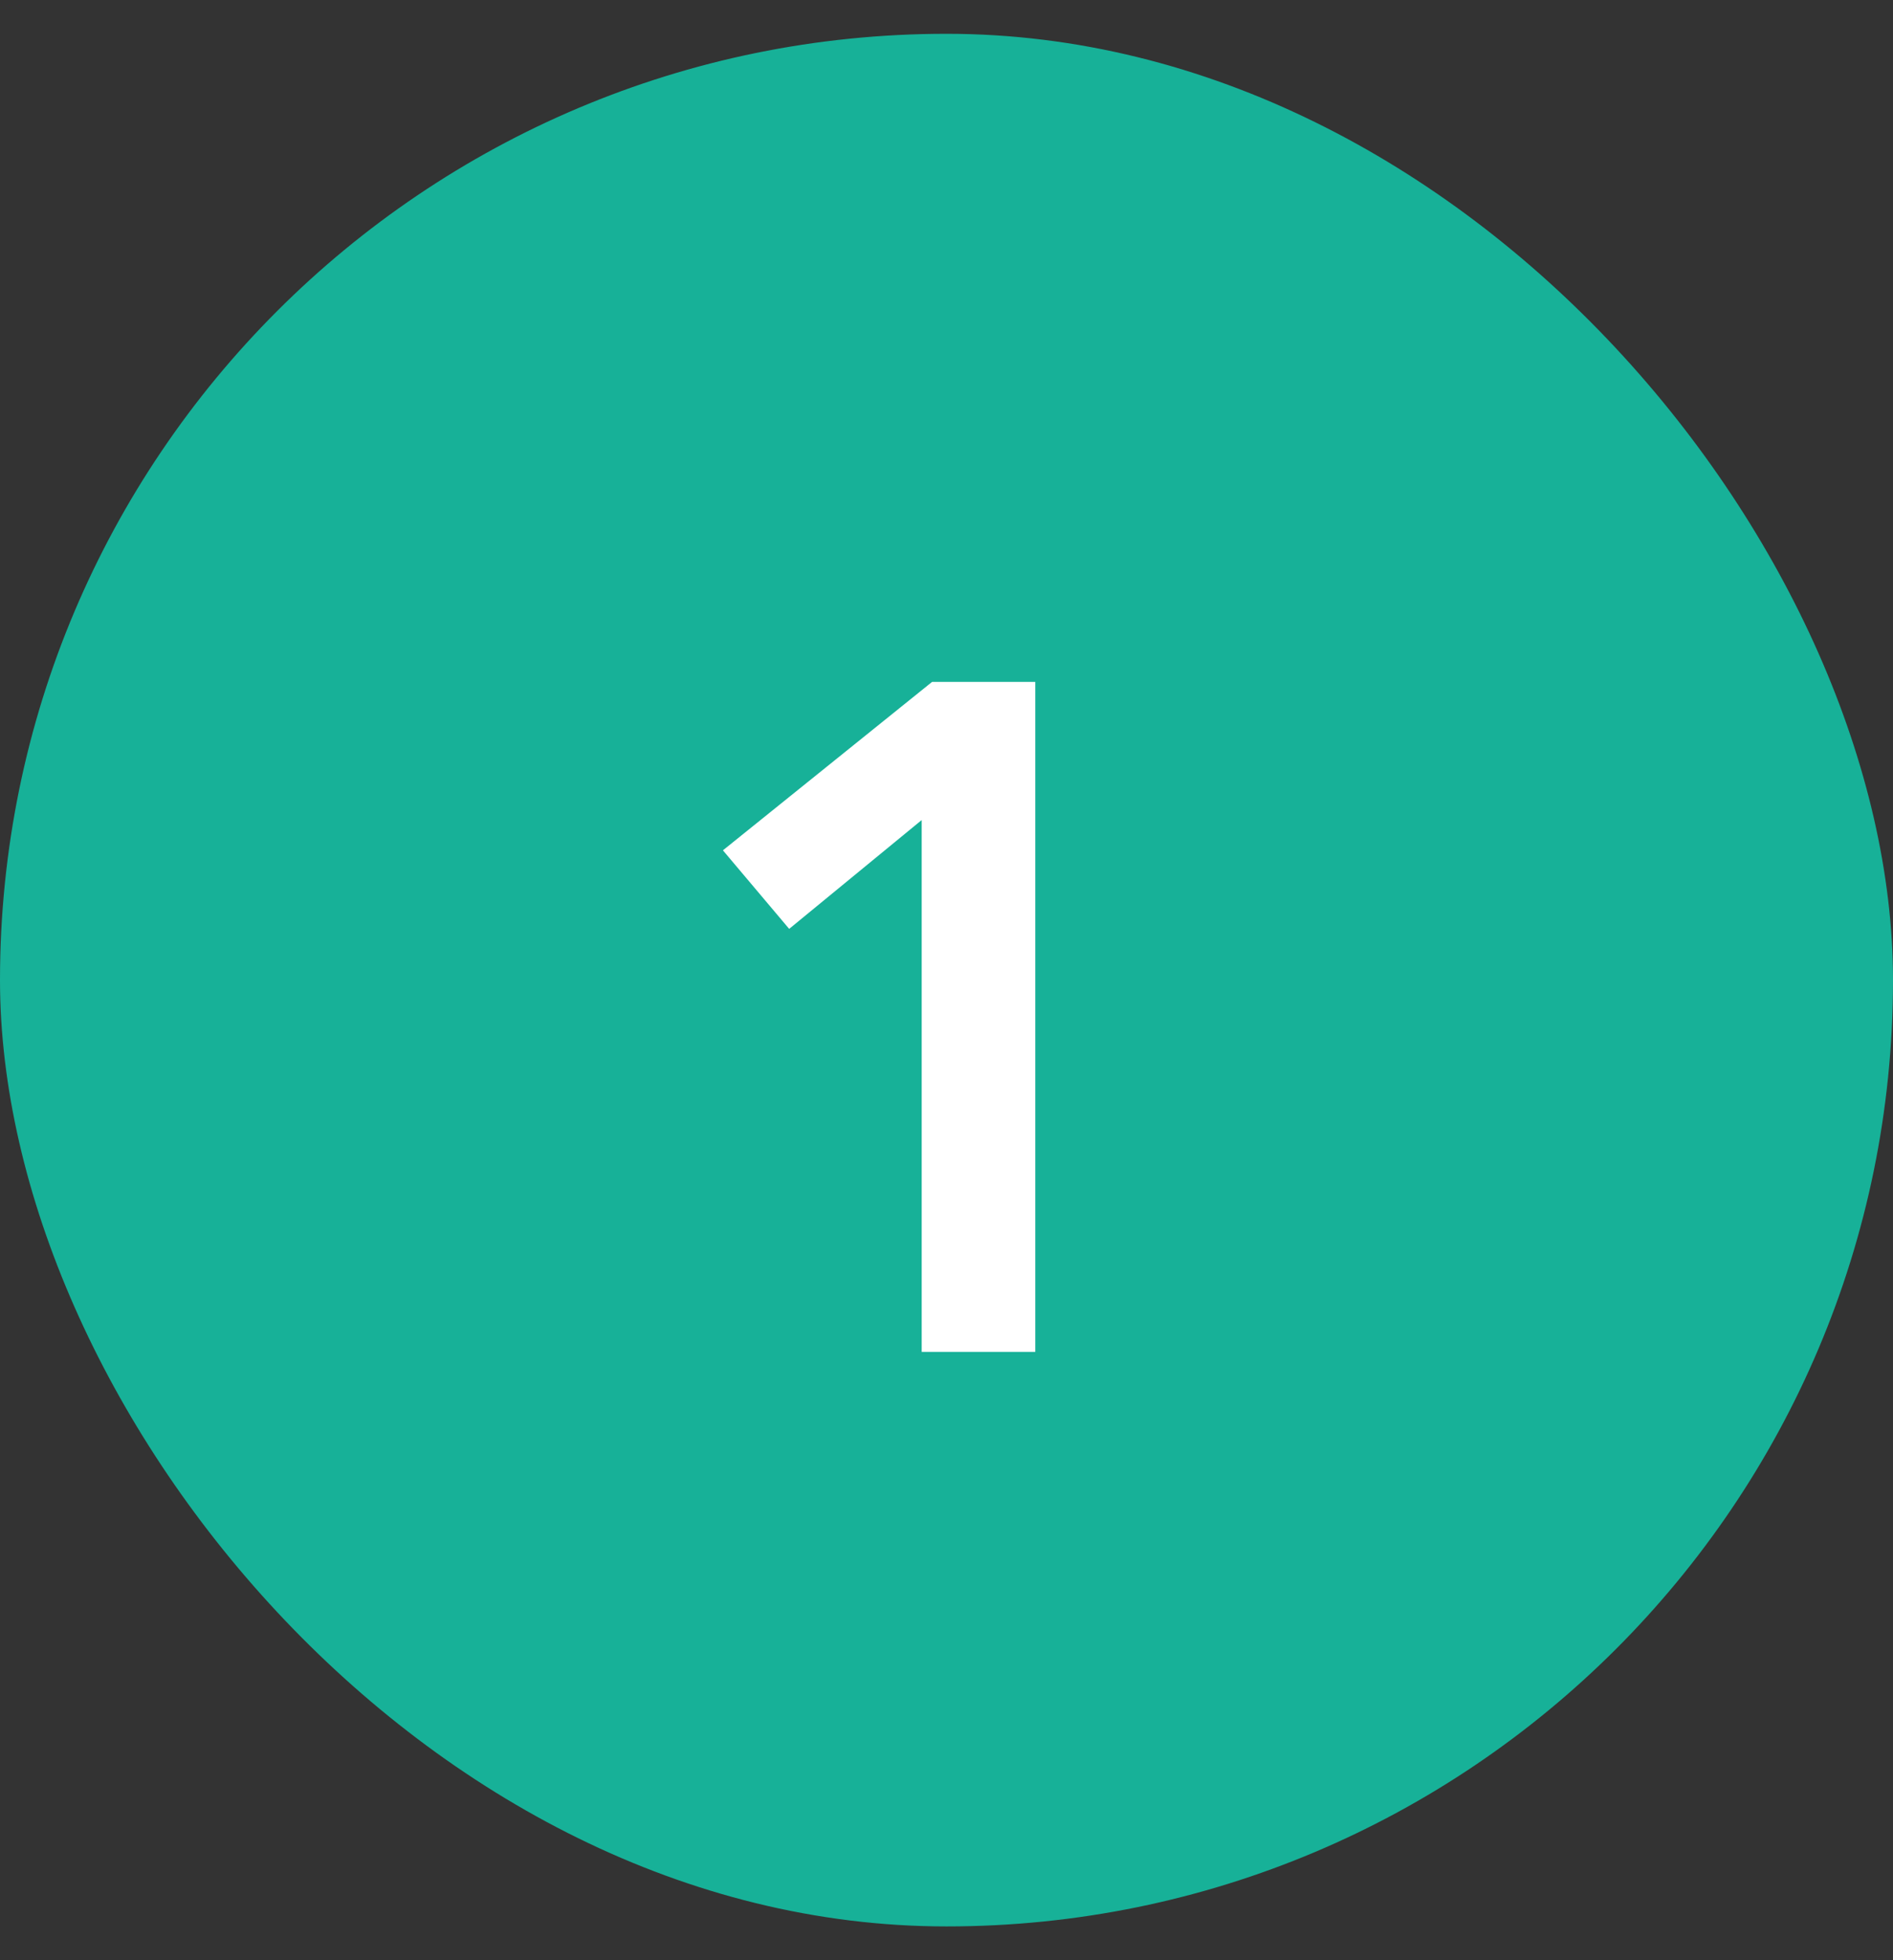 <?xml version="1.0" encoding="UTF-8"?> <svg xmlns="http://www.w3.org/2000/svg" width="28" height="29" viewBox="0 0 28 29" fill="none"><rect x="0" y="0" width="28" height="29" fill="#333333" stroke="none"/><rect y="0.5" width="28" height="28" rx="14" fill="#17B198"></rect><path d="M13.633 20V12.132L11.673 13.742L10.693 12.58L13.787 10.088H15.313V20H13.633Z" fill="white"></path></svg> 